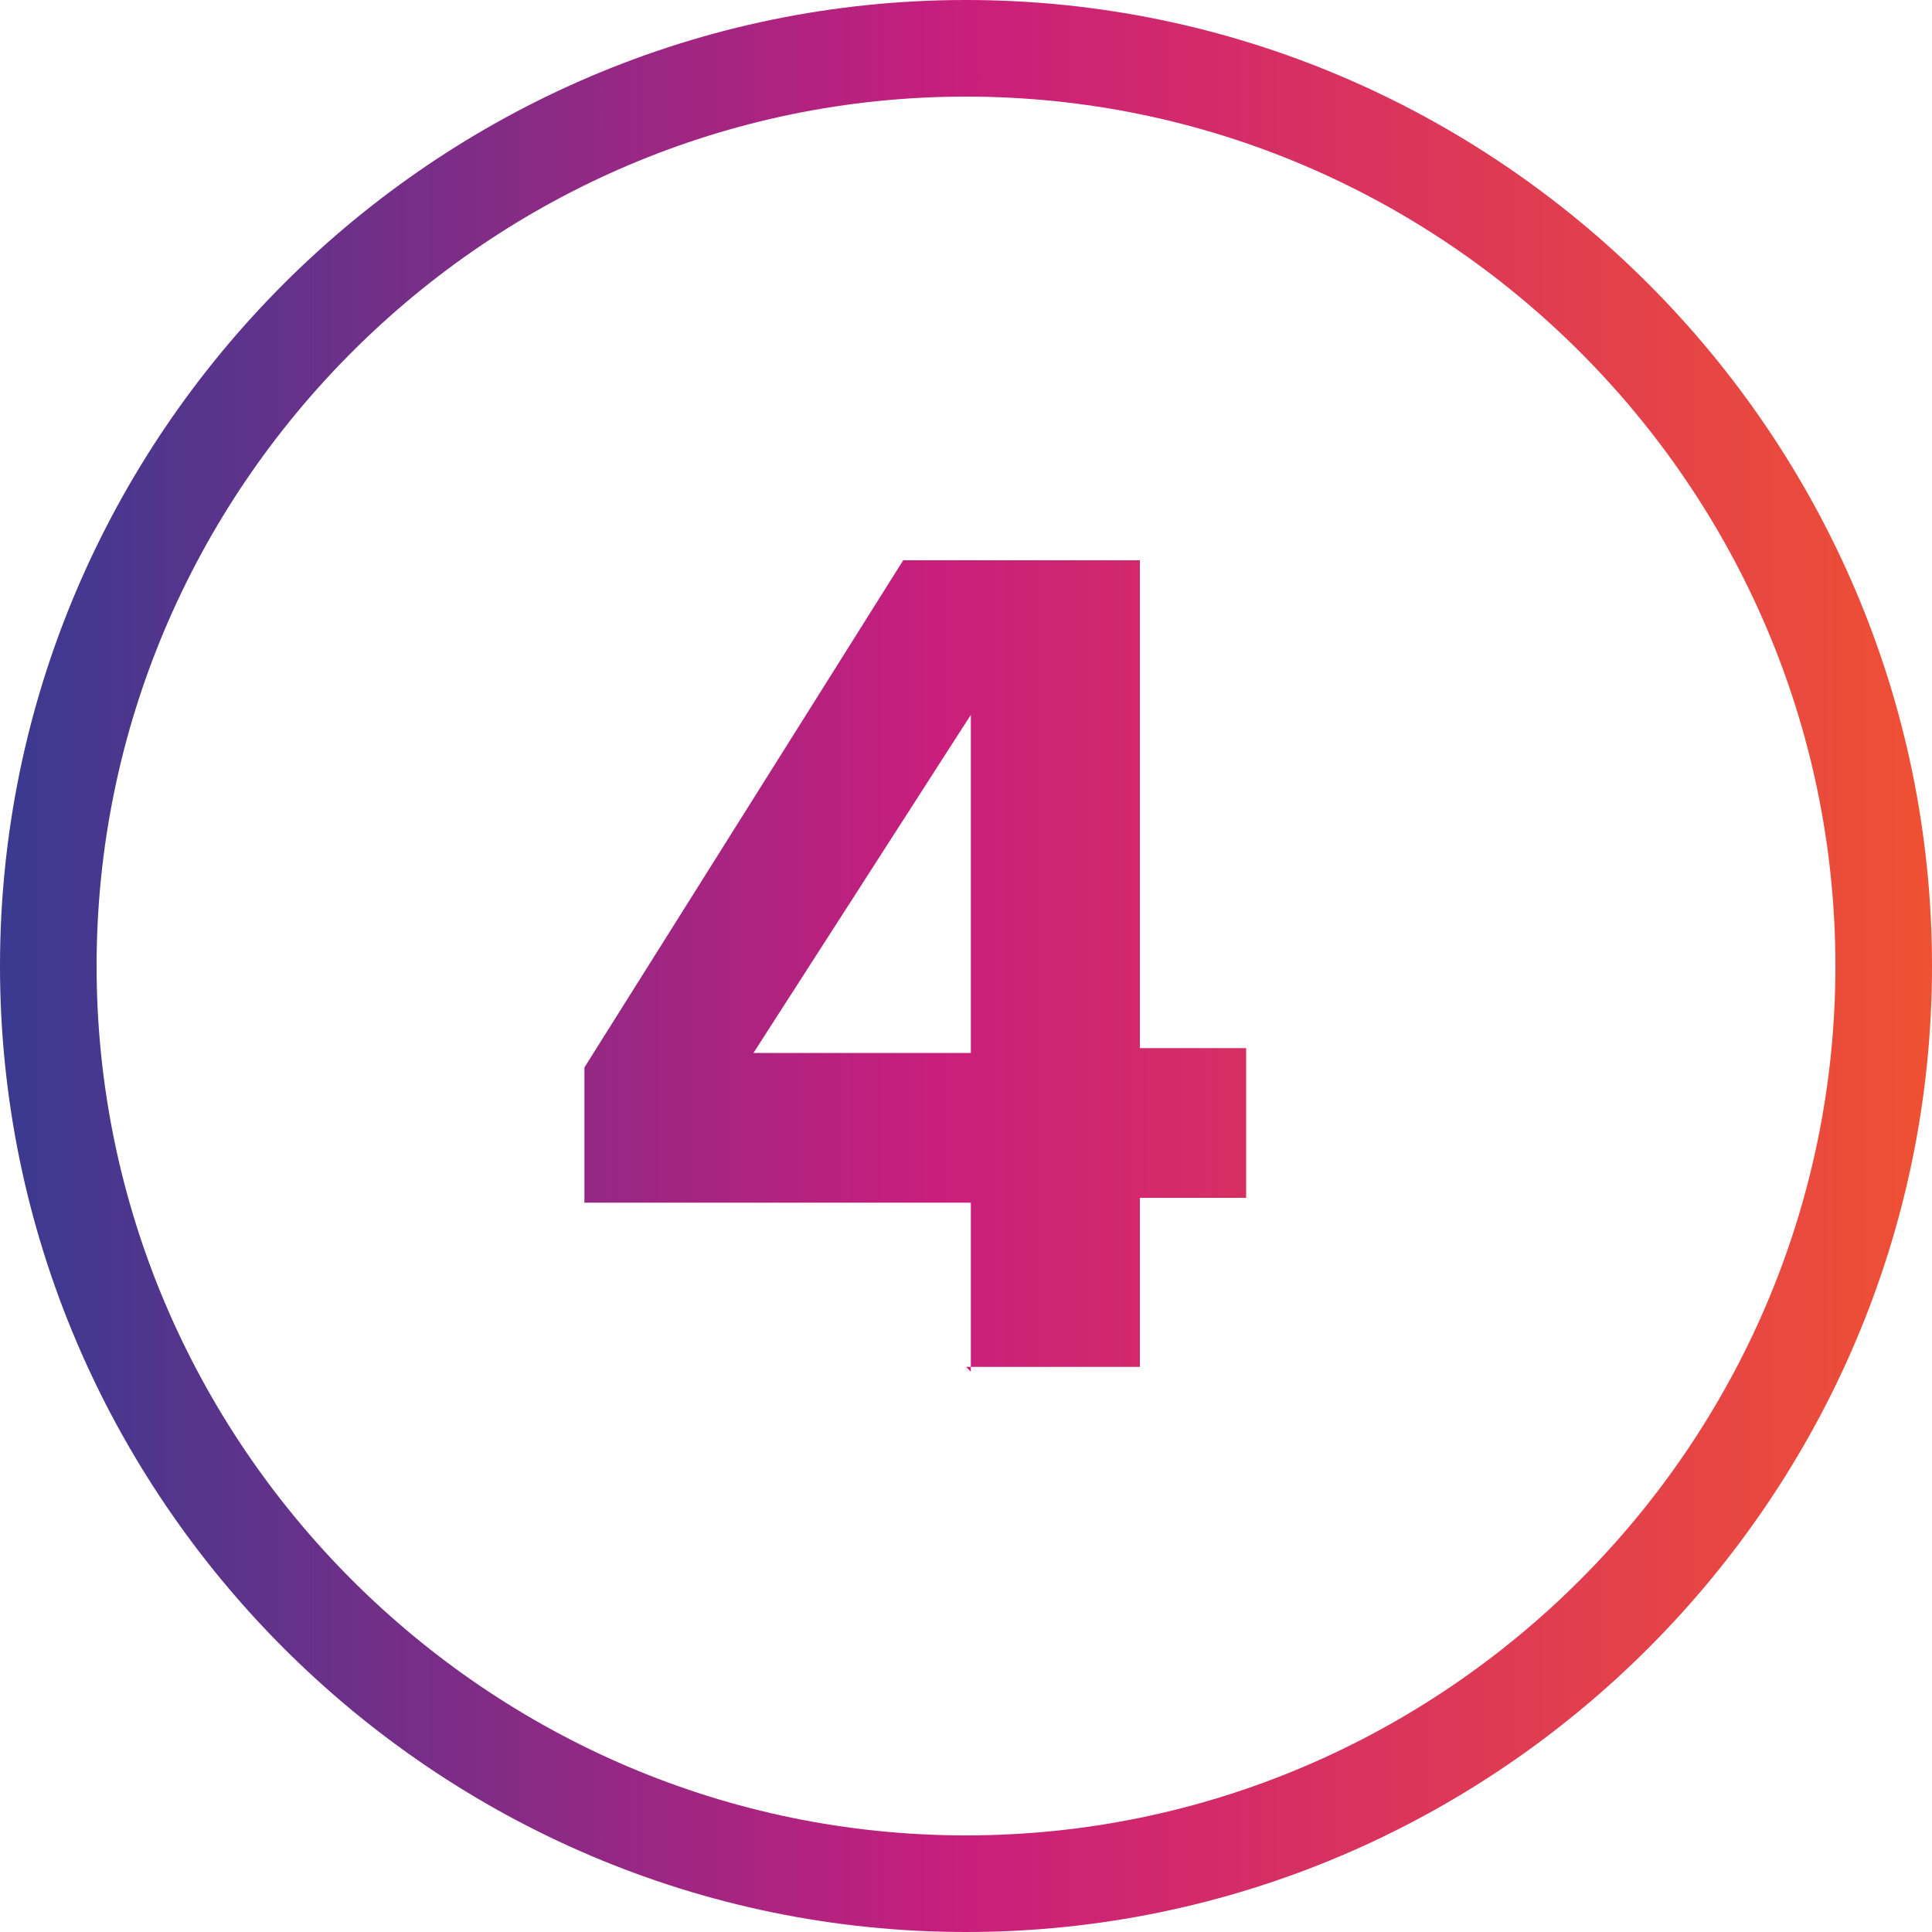 <?xml version="1.0" encoding="utf-8"?>
<svg xmlns="http://www.w3.org/2000/svg" data-name="Layer 1" id="Layer_1" version="1.1" viewBox="0 0 40 40">
  <defs>
    <style>
      .cls-1 {
        fill: url(#linear-gradient);
      }

      .cls-1, .cls-2 {
        stroke-width: 0px;
      }

      .cls-2 {
        fill: url(#linear-gradient-2);
      }
    </style>
    <linearGradient gradientUnits="userSpaceOnUse" id="linear-gradient" x1="0" x2="40" y1="20" y2="20">
      <stop offset="0" stop-color="#393a90"/>
      <stop offset=".5" stop-color="#c91e7c"/>
      <stop offset="1" stop-color="#ef5133"/>
    </linearGradient>
    <linearGradient href="#linear-gradient" id="linear-gradient-2" x1="-.1" x2="38.8"/>
  </defs>
  <path class="cls-1" d="M20,2c9.9,0,18,8.1,18,18s-8.1,18-18,18S2,29.9,2,20,10.1,2,20,2M20,0C9,0,0,9,0,20s9,20,20,20,20-9,20-20S31,0,20,0h0Z"/>
  <path class="cls-2" d="M20.1,28.4v-3.5h-8v-2.8l6.6-10.5h4.9v10.1h2.2v3.1h-2.2v3.5h-3.6ZM20.1,14.8l-4.5,7h4.5v-7Z"/>
</svg>